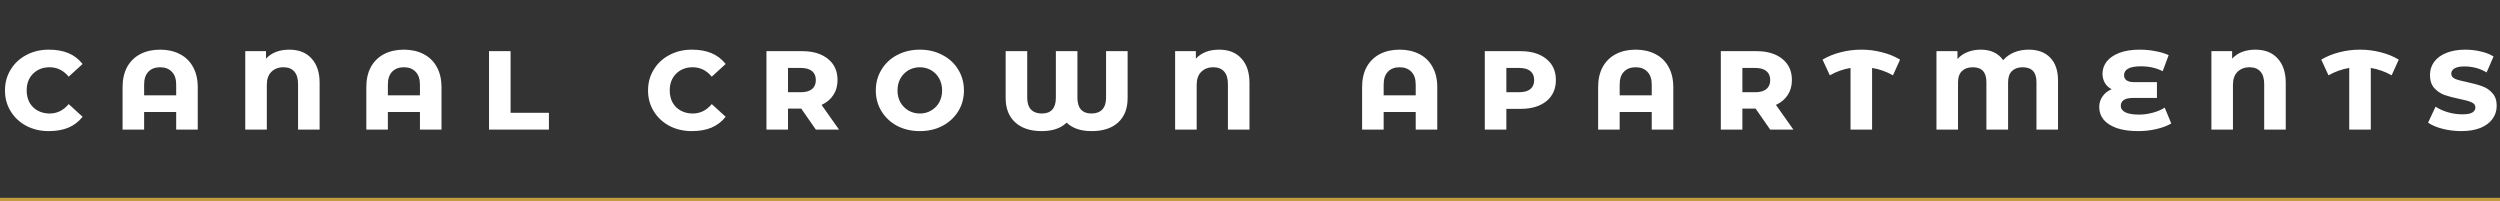 <svg width="733" height="59" viewBox="0 0 733 59" fill="none" xmlns="http://www.w3.org/2000/svg">
<rect x="0" y="0" width="733" height="59" fill="#333333" stroke="none"/>
<path d="M14.299 38.44C11.872 38.44 9.685 37.933 7.739 36.92C5.792 35.88 4.259 34.453 3.139 32.64C2.019 30.827 1.459 28.787 1.459 26.52C1.459 24.253 2.019 22.213 3.139 20.4C4.259 18.56 5.792 17.133 7.739 16.12C9.685 15.08 11.872 14.56 14.299 14.56C16.512 14.56 18.419 14.893 20.019 15.56C21.645 16.227 23.045 17.293 24.219 18.76L20.139 22.48C18.619 20.64 16.752 19.72 14.539 19.72C12.592 19.72 10.979 20.347 9.699 21.6C8.445 22.853 7.819 24.493 7.819 26.52C7.819 27.853 8.099 29.04 8.659 30.08C9.245 31.093 10.045 31.88 11.059 32.44C12.099 33 13.259 33.28 14.539 33.28C16.752 33.28 18.619 32.36 20.139 30.52L24.219 34.24C23.072 35.68 21.672 36.747 20.019 37.44C18.392 38.107 16.485 38.44 14.299 38.44ZM46.938 14.56C49.124 14.56 51.044 14.987 52.698 15.84C54.378 16.693 55.671 17.947 56.578 19.6C57.511 21.253 57.978 23.24 57.978 25.56V38H51.658V32.84H42.258V38H35.938V25.56C35.938 23.24 36.391 21.253 37.298 19.6C38.231 17.947 39.524 16.693 41.178 15.84C42.831 14.987 44.751 14.56 46.938 14.56ZM51.658 27.96V24.8C51.658 23.147 51.231 21.893 50.378 21.04C49.551 20.16 48.404 19.72 46.938 19.72C45.471 19.72 44.324 20.16 43.498 21.04C42.671 21.893 42.258 23.147 42.258 24.8V27.96H51.658ZM84.832 14.56C87.632 14.56 89.805 15.427 91.352 17.16C92.925 18.867 93.712 21.253 93.712 24.32V38H87.392V24.64C87.392 23.013 87.019 21.787 86.272 20.96C85.525 20.133 84.472 19.72 83.112 19.72C81.645 19.72 80.459 20.173 79.552 21.08C78.672 21.96 78.232 23.213 78.232 24.84V38H71.912V15H77.992V17.2C79.619 15.44 81.899 14.56 84.832 14.56ZM118.406 14.56C120.593 14.56 122.513 14.987 124.166 15.84C125.846 16.693 127.14 17.947 128.046 19.6C128.98 21.253 129.446 23.24 129.446 25.56V38H123.126V32.84H113.726V38H107.406V25.56C107.406 23.24 107.86 21.253 108.766 19.6C109.7 17.947 110.993 16.693 112.646 15.84C114.3 14.987 116.22 14.56 118.406 14.56ZM123.126 27.96V24.8C123.126 23.147 122.7 21.893 121.846 21.04C121.02 20.16 119.873 19.72 118.406 19.72C116.94 19.72 115.793 20.16 114.966 21.04C114.14 21.893 113.726 23.147 113.726 24.8V27.96H123.126ZM143.381 15H149.701V33.08H160.941V38H143.381V15ZM202.845 38.44C200.419 38.44 198.232 37.933 196.285 36.92C194.339 35.88 192.805 34.453 191.685 32.64C190.565 30.827 190.005 28.787 190.005 26.52C190.005 24.253 190.565 22.213 191.685 20.4C192.805 18.56 194.339 17.133 196.285 16.12C198.232 15.08 200.419 14.56 202.845 14.56C205.059 14.56 206.965 14.893 208.565 15.56C210.192 16.227 211.592 17.293 212.765 18.76L208.685 22.48C207.165 20.64 205.299 19.72 203.085 19.72C201.139 19.72 199.525 20.347 198.245 21.6C196.992 22.853 196.365 24.493 196.365 26.52C196.365 27.853 196.645 29.04 197.205 30.08C197.792 31.093 198.592 31.88 199.605 32.44C200.645 33 201.805 33.28 203.085 33.28C205.299 33.28 207.165 32.36 208.685 30.52L212.765 34.24C211.619 35.68 210.219 36.747 208.565 37.44C206.939 38.107 205.032 38.44 202.845 38.44ZM234.925 31.84H231.045V38H224.725V15H235.205C238.378 15 240.898 15.76 242.765 17.28C244.631 18.773 245.565 20.84 245.565 23.48C245.565 25.16 245.151 26.627 244.325 27.88C243.525 29.107 242.378 30.067 240.885 30.76L246.005 38H239.205L234.925 31.84ZM239.205 23.48C239.205 22.333 238.831 21.453 238.085 20.84C237.338 20.227 236.231 19.92 234.765 19.92H231.045V27.04H234.765C236.231 27.04 237.338 26.733 238.085 26.12C238.831 25.507 239.205 24.627 239.205 23.48ZM269.707 38.44C267.253 38.44 265.04 37.933 263.067 36.92C261.12 35.88 259.587 34.453 258.467 32.64C257.347 30.827 256.787 28.787 256.787 26.52C256.787 24.253 257.347 22.213 258.467 20.4C259.587 18.56 261.12 17.133 263.067 16.12C265.04 15.08 267.253 14.56 269.707 14.56C272.16 14.56 274.36 15.08 276.307 16.12C278.28 17.133 279.827 18.56 280.947 20.4C282.067 22.213 282.627 24.253 282.627 26.52C282.627 28.787 282.067 30.827 280.947 32.64C279.827 34.453 278.28 35.88 276.307 36.92C274.36 37.933 272.16 38.44 269.707 38.44ZM269.707 33.28C270.933 33.28 272.04 32.987 273.027 32.4C274.04 31.813 274.827 31.013 275.387 30C275.947 28.96 276.227 27.8 276.227 26.52C276.227 25.213 275.947 24.053 275.387 23.04C274.827 22 274.04 21.187 273.027 20.6C272.04 20.013 270.933 19.72 269.707 19.72C268.48 19.72 267.36 20.013 266.347 20.6C265.36 21.187 264.573 22 263.987 23.04C263.427 24.053 263.147 25.213 263.147 26.52C263.147 27.8 263.427 28.96 263.987 30C264.573 31.013 265.36 31.813 266.347 32.4C267.36 32.987 268.48 33.28 269.707 33.28ZM330.62 15V28.76C330.62 31.827 329.686 34.213 327.82 35.92C325.98 37.6 323.393 38.44 320.06 38.44C316.886 38.44 314.446 37.613 312.74 35.96C311.033 37.613 308.593 38.44 305.42 38.44C302.113 38.44 299.526 37.587 297.66 35.88C295.793 34.173 294.86 31.8 294.86 28.76V15H301.18V28.64C301.18 30.187 301.553 31.347 302.3 32.12C303.046 32.893 304.1 33.28 305.46 33.28C308.206 33.28 309.58 31.733 309.58 28.64V15H315.9V28.64C315.9 30.187 316.246 31.347 316.94 32.12C317.66 32.893 318.686 33.28 320.02 33.28C321.38 33.28 322.433 32.893 323.18 32.12C323.926 31.32 324.3 30.16 324.3 28.64V15H330.62ZM357.465 14.56C360.265 14.56 362.438 15.427 363.985 17.16C365.558 18.867 366.345 21.253 366.345 24.32V38H360.025V24.64C360.025 23.013 359.652 21.787 358.905 20.96C358.158 20.133 357.105 19.72 355.745 19.72C354.278 19.72 353.092 20.173 352.185 21.08C351.305 21.96 350.865 23.213 350.865 24.84V38H344.545V15H350.625V17.2C352.252 15.44 354.532 14.56 357.465 14.56ZM410.367 14.56C412.554 14.56 414.474 14.987 416.127 15.84C417.807 16.693 419.101 17.947 420.007 19.6C420.941 21.253 421.407 23.24 421.407 25.56V38H415.087V32.84H405.687V38H399.367V25.56C399.367 23.24 399.821 21.253 400.727 19.6C401.661 17.947 402.954 16.693 404.607 15.84C406.261 14.987 408.181 14.56 410.367 14.56ZM415.087 27.96V24.8C415.087 23.147 414.661 21.893 413.807 21.04C412.981 20.16 411.834 19.72 410.367 19.72C408.901 19.72 407.754 20.16 406.927 21.04C406.101 21.893 405.687 23.147 405.687 24.8V27.96H415.087ZM445.822 15C448.995 15 451.515 15.76 453.382 17.28C455.248 18.773 456.182 20.84 456.182 23.48C456.182 26.093 455.248 28.16 453.382 29.68C451.515 31.173 448.995 31.92 445.822 31.92H441.662V38H435.342V15H445.822ZM445.382 27.04C446.848 27.04 447.955 26.733 448.702 26.12C449.448 25.507 449.822 24.627 449.822 23.48C449.822 22.333 449.448 21.453 448.702 20.84C447.955 20.227 446.848 19.92 445.382 19.92H441.662V27.04H445.382ZM479.57 14.56C481.757 14.56 483.677 14.987 485.33 15.84C487.01 16.693 488.304 17.947 489.21 19.6C490.144 21.253 490.61 23.24 490.61 25.56V38H484.29V32.84H474.89V38H468.57V25.56C468.57 23.24 469.024 21.253 469.93 19.6C470.864 17.947 472.157 16.693 473.81 15.84C475.464 14.987 477.384 14.56 479.57 14.56ZM484.29 27.96V24.8C484.29 23.147 483.864 21.893 483.01 21.04C482.184 20.16 481.037 19.72 479.57 19.72C478.104 19.72 476.957 20.16 476.13 21.04C475.304 21.893 474.89 23.147 474.89 24.8V27.96H484.29ZM514.745 31.84H510.865V38H504.545V15H515.025C518.198 15 520.718 15.76 522.585 17.28C524.452 18.773 525.385 20.84 525.385 23.48C525.385 25.16 524.972 26.627 524.145 27.88C523.345 29.107 522.198 30.067 520.705 30.76L525.825 38H519.025L514.745 31.84ZM519.025 23.48C519.025 22.333 518.652 21.453 517.905 20.84C517.158 20.227 516.052 19.92 514.585 19.92H510.865V27.04H514.585C516.052 27.04 517.158 26.733 517.905 26.12C518.652 25.507 519.025 24.627 519.025 23.48ZM555.016 22.08C553.07 20.987 551.03 20.267 548.896 19.92V38H542.576V19.92C540.47 20.267 538.443 20.987 536.496 22.08L534.376 17.48C536.003 16.52 537.776 15.8 539.696 15.32C541.643 14.813 543.656 14.56 545.736 14.56C547.816 14.56 549.83 14.813 551.776 15.32C553.723 15.8 555.496 16.52 557.096 17.48L555.016 22.08ZM594.811 14.56C597.531 14.56 599.638 15.347 601.131 16.92C602.651 18.467 603.411 20.707 603.411 23.64V38H597.091V24.04C597.091 21.16 595.731 19.72 593.011 19.72C591.705 19.72 590.665 20.093 589.891 20.84C589.145 21.56 588.771 22.667 588.771 24.16V38H582.411V24.04C582.411 21.16 581.078 19.72 578.411 19.72C577.078 19.72 576.025 20.093 575.251 20.84C574.478 21.56 574.091 22.667 574.091 24.16V38H567.771V15H573.931V17.32C574.705 16.413 575.678 15.733 576.851 15.28C578.025 14.8 579.318 14.56 580.731 14.56C583.691 14.56 585.891 15.587 587.331 17.64C588.185 16.653 589.251 15.893 590.531 15.36C591.811 14.827 593.238 14.56 594.811 14.56ZM636.614 36.2C635.441 36.893 633.987 37.44 632.254 37.84C630.547 38.24 628.774 38.44 626.934 38.44C624.481 38.44 622.387 38.147 620.654 37.56C618.947 36.947 617.654 36.12 616.774 35.08C615.921 34.013 615.494 32.787 615.494 31.4C615.494 30.227 615.814 29.187 616.454 28.28C617.094 27.347 617.987 26.64 619.134 26.16C618.254 25.707 617.587 25.08 617.134 24.28C616.681 23.48 616.454 22.587 616.454 21.6C616.454 20.32 616.854 19.147 617.654 18.08C618.481 17.013 619.707 16.16 621.334 15.52C622.987 14.88 625.014 14.56 627.414 14.56C628.987 14.56 630.507 14.707 631.974 15C633.441 15.267 634.734 15.653 635.854 16.16L634.094 20.88C632.254 19.92 630.121 19.44 627.694 19.44C626.041 19.44 624.801 19.667 623.974 20.12C623.174 20.573 622.774 21.2 622.774 22C622.774 23.387 623.761 24.08 625.734 24.08H632.414V28.72H625.334C624.187 28.72 623.307 28.92 622.694 29.32C622.107 29.72 621.814 30.293 621.814 31.04C621.814 31.84 622.254 32.467 623.134 32.92C624.014 33.373 625.374 33.6 627.214 33.6C628.521 33.6 629.854 33.413 631.214 33.04C632.601 32.667 633.761 32.173 634.694 31.56L636.614 36.2ZM661.301 14.56C664.101 14.56 666.274 15.427 667.821 17.16C669.394 18.867 670.181 21.253 670.181 24.32V38H663.861V24.64C663.861 23.013 663.487 21.787 662.741 20.96C661.994 20.133 660.941 19.72 659.581 19.72C658.114 19.72 656.927 20.173 656.021 21.08C655.141 21.96 654.701 23.213 654.701 24.84V38H648.381V15H654.461V17.2C656.087 15.44 658.367 14.56 661.301 14.56ZM701.235 22.08C699.288 20.987 697.248 20.267 695.115 19.92V38H688.795V19.92C686.688 20.267 684.662 20.987 682.715 22.08L680.595 17.48C682.222 16.52 683.995 15.8 685.915 15.32C687.862 14.813 689.875 14.56 691.955 14.56C694.035 14.56 696.048 14.813 697.995 15.32C699.942 15.8 701.715 16.52 703.315 17.48L701.235 22.08ZM721.63 38.44C719.763 38.44 717.937 38.213 716.15 37.76C714.39 37.307 712.977 36.707 711.91 35.96L714.11 31.28C715.15 31.973 716.363 32.52 717.75 32.92C719.137 33.32 720.55 33.52 721.99 33.52C723.323 33.52 724.283 33.347 724.87 33C725.483 32.627 725.79 32.133 725.79 31.52C725.79 30.827 725.417 30.32 724.67 30C723.923 29.653 722.737 29.32 721.11 29C719.323 28.627 717.857 28.24 716.71 27.84C715.563 27.413 714.563 26.733 713.71 25.8C712.883 24.867 712.47 23.587 712.47 21.96C712.47 20.52 712.883 19.24 713.71 18.12C714.537 17 715.723 16.133 717.27 15.52C718.843 14.88 720.683 14.56 722.79 14.56C724.337 14.56 725.843 14.733 727.31 15.08C728.777 15.4 730.043 15.893 731.11 16.56L729.07 21.24C727.15 20.067 724.977 19.48 722.55 19.48C721.243 19.48 720.27 19.68 719.63 20.08C719.017 20.453 718.71 20.96 718.71 21.6C718.71 22.293 719.083 22.8 719.83 23.12C720.577 23.44 721.763 23.76 723.39 24.08C725.15 24.453 726.603 24.853 727.75 25.28C728.923 25.68 729.923 26.347 730.75 27.28C731.603 28.187 732.03 29.427 732.03 31C732.03 32.467 731.617 33.76 730.79 34.88C729.99 36 728.803 36.88 727.23 37.52C725.657 38.133 723.79 38.44 721.63 38.44Z" fill="white"/>
<rect y="58" width="733" height="1" fill="#C39C42"/>
</svg>
